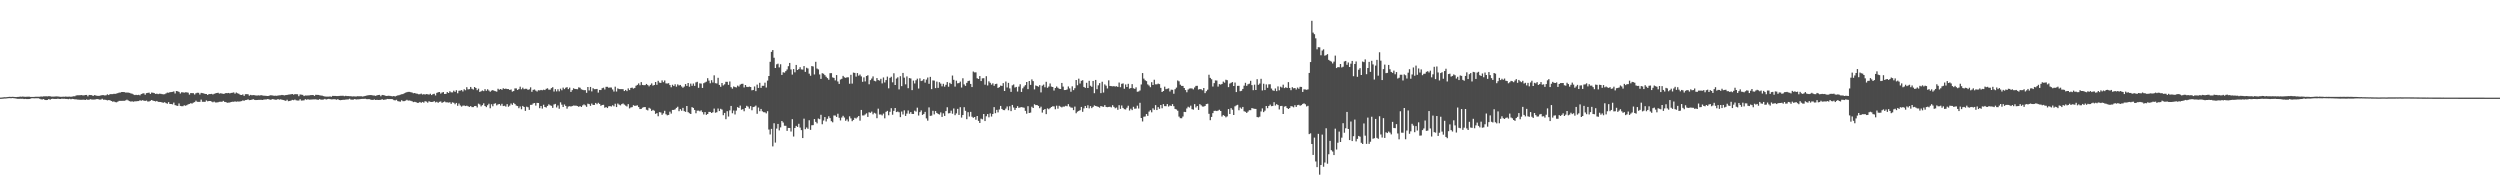 <?xml version="1.0" encoding="UTF-8"?>
<svg xmlns="http://www.w3.org/2000/svg" width="1920" height="150">
  <path d="M0 74.941h1v1.000H0zM1 74.882h1v1.000H1zM2 74.756h1v1.000H2zM3 74.663h1v1.000H3zM4 74.684h1v1.000H4zM5 74.529h1v1.000H5zM6 74.420h1v1.000H6zM7 74.347h1v1.000H7zM8 74.454h1v1.000H8zM9 74.334h1v1.000H9zM10 74.404h1v1.000H10zM11 74.512h1v1.000H11zM12 74.553h1v1.188H12zM13 74.420h1v1.457H13zM14 74.399h1v1.505H14zM15 74.194h1v1.653H15zM16 74.297h1v1.592H16zM17 74.144h1v1.707H17zM18 74.292h1v1.792H18zM19 74.321h1v1.628H19zM20 74.301h1v1.786H20zM21 74.226h1v1.838H21zM22 74.260h1v1.777H22zM23 74.455h1v1.314H23zM24 74.421h1v1.000H24zM25 74.441h1v1.005H25zM26 74.381h1v1.155H26zM27 74.297h1v1.187H27zM28 74.312h1v1.133H28zM29 74.301h1v1.184H29zM30 74.303h1v1.546H30zM31 74.105h1v2.189H31zM32 74.213h1v2.180H32zM33 73.958h1v2.146H33zM34 73.992h1v2.733H34zM35 73.920h1v2.927H35zM36 74.010h1v2.746H36zM37 73.824h1v2.184H37zM38 73.921h1v2.687H38zM39 74.186h1v1.818H39zM40 74.201h1v1.604H40zM41 74.169h1v1.811H41zM42 74.061h1v1.939H42zM43 74.040h1v1.943H43zM44 74.110h1v1.685H44zM45 74.216h1v1.780H45zM46 74.344h1v1.667H46zM47 74.320h1v1.451H47zM48 74.232h1v1.624H48zM49 74.288h1v1.521H49zM50 74.141h1v1.824H50zM51 74.270h1v1.731H51zM52 74.217h1v1.966H52zM53 74.196h1v1.670H53zM54 74.325h1v1.886H54zM55 74.126h1v1.795H55zM56 73.944h1v2.135H56zM57 73.910h1v2.374H57zM58 73.333h1v2.946H58zM59 73.189h1v3.290H59zM60 73.162h1v3.406H60zM61 73.130h1v3.524H61zM62 73.019h1v3.622H62zM63 73.191h1v3.426H63zM64 73.269h1v3.300H64zM65 72.960h1v3.852H65zM66 72.907h1v3.433H66zM67 73.973h1v2.703H67zM68 72.909h1v3.660H68zM69 73.036h1v3.152H69zM70 73.077h1v3.373H70zM71 73.711h1v2.788H71zM72 73.059h1v3.357H72zM73 73.274h1v3.067H73zM74 73.593h1v2.435H74zM75 73.628h1v2.602H75zM76 73.582h1v2.895H76zM77 73.282h1v3.210H77zM78 73.075h1v2.745H78zM79 73.039h1v3.564H79zM80 73.309h1v3.235H80zM81 73.167h1v3.559H81zM82 72.459h1v4.629H82zM83 73.000h1v3.852H83zM84 72.313h1v4.674H84zM85 72.300h1v5.281H85zM86 72.283h1v5.806H86zM87 72.017h1v5.901H87zM88 72.099h1v6.330H88zM89 71.816h1v6.781H89zM90 71.546h1v6.518H90zM91 71.136h1v6.314H91zM92 71.071h1v6.399H92zM93 70.639h1v6.847H93zM94 70.673h1v6.753H94zM95 70.757h1v6.641H95zM96 71.043h1v6.084H96zM97 71.045h1v5.510H97zM98 71.110h1v6.043H98zM99 71.317h1v6.372H99zM100 71.741h1v6.309H100zM101 71.970h1v5.833H101zM102 72.531h1v5.610H102zM103 73.033h1v4.790H103zM104 72.832h1v4.970H104zM105 73.004h1v4.644H105zM106 72.820h1v4.806H106zM107 73.237h1v3.763H107zM108 72.263h1v5.095H108zM109 71.820h1v5.146H109zM110 71.641h1v5.664H110zM111 72.761h1v4.775H111zM112 71.542h1v5.657H112zM113 71.344h1v6.615H113zM114 71.112h1v6.809H114zM115 72.120h1v5.271H115zM116 71.066h1v5.737H116zM117 71.206h1v6.094H117zM118 71.533h1v6.037H118zM119 72.126h1v5.808H119zM120 71.948h1v5.575H120zM121 72.270h1v5.944H121zM122 71.952h1v6.346H122zM123 72.043h1v6.318H123zM124 72.293h1v6.391H124zM125 72.468h1v6.411H125zM126 72.321h1v6.179H126zM127 71.727h1v7.492H127zM128 71.116h1v8.559H128zM129 71.229h1v7.204H129zM130 70.834h1v9.026H130zM131 70.682h1v9.206H131zM132 70.576h1v9.623H132zM133 70.197h1v8.588H133zM134 71.778h1v8.971H134zM135 69.865h1v11.231H135zM136 70.117h1v11.252H136zM137 70.563h1v8.916H137zM138 71.820h1v9.553H138zM139 70.861h1v10.685H139zM140 70.904h1v10.654H140zM141 71.160h1v9.671H141zM142 70.837h1v10.360H142zM143 70.892h1v9.910H143zM144 71.152h1v8.988H144zM145 72.631h1v7.210H145zM146 71.457h1v7.798H146zM147 71.517h1v8.072H147zM148 71.559h1v7.296H148zM149 72.601h1v5.859H149zM150 71.610h1v5.697H150zM151 71.217h1v6.975H151zM152 71.272h1v6.970H152zM153 72.609h1v5.604H153zM154 71.332h1v5.150H154zM155 71.529h1v6.644H155zM156 71.728h1v6.443H156zM157 72.143h1v6.109H157zM158 72.185h1v4.914H158zM159 72.907h1v4.932H159zM160 72.262h1v5.317H160zM161 72.267h1v5.277H161zM162 72.099h1v5.877H162zM163 72.557h1v5.961H163zM164 72.028h1v6.020H164zM165 71.670h1v7.009H165zM166 71.411h1v7.303H166zM167 71.217h1v7.325H167zM168 71.865h1v6.295H168zM169 71.604h1v6.547H169zM170 71.853h1v6.350H170zM171 72.111h1v5.356H171zM172 71.960h1v6.255H172zM173 71.441h1v6.928H173zM174 71.565h1v7.390H174zM175 71.397h1v7.395H175zM176 71.741h1v6.983H176zM177 71.376h1v6.949H177zM178 71.235h1v6.914H178zM179 70.949h1v7.221H179zM180 71.915h1v5.976H180zM181 71.091h1v7.056H181zM182 71.628h1v6.295H182zM183 72.030h1v5.975H183zM184 72.797h1v5.099H184zM185 72.937h1v4.744H185zM186 72.482h1v4.635H186zM187 73.610h1v3.816H187zM188 72.331h1v4.514H188zM189 72.284h1v4.457H189zM190 72.421h1v3.851H190zM191 73.456h1v3.446H191zM192 72.844h1v3.950H192zM193 73.179h1v3.390H193zM194 72.986h1v3.214H194zM195 73.091h1v3.595H195zM196 73.325h1v3.530H196zM197 73.372h1v3.430H197zM198 73.219h1v3.462H198zM199 73.345h1v3.344H199zM200 73.086h1v3.558H200zM201 73.321h1v3.457H201zM202 73.449h1v3.116H202zM203 73.501h1v2.885H203zM204 73.640h1v2.744H204zM205 73.723h1v2.342H205zM206 73.612h1v2.622H206zM207 73.165h1v3.479H207zM208 73.218h1v3.244H208zM209 73.320h1v2.786H209zM210 73.571h1v2.842H210zM211 73.492h1v3.116H211zM212 73.567h1v3.039H212zM213 73.382h1v2.697H213zM214 73.234h1v3.327H214zM215 73.175h1v3.111H215zM216 72.892h1v3.648H216zM217 73.083h1v3.699H217zM218 73.262h1v3.830H218zM219 73.019h1v4.435H219zM220 72.892h1v3.721H220zM221 72.648h1v5.062H221zM222 72.567h1v4.959H222zM223 72.411h1v4.836H223zM224 72.203h1v4.495H224zM225 72.715h1v4.232H225zM226 72.299h1v4.128H226zM227 72.322h1v4.709H227zM228 72.418h1v4.780H228zM229 73.859h1v3.333H229zM230 72.533h1v3.674H230zM231 72.716h1v4.562H231zM232 72.864h1v4.310H232zM233 73.765h1v3.282H233zM234 73.302h1v2.866H234zM235 73.347h1v3.271H235zM236 73.307h1v2.950H236zM237 73.268h1v3.291H237zM238 73.051h1v3.448H238zM239 73.002h1v3.447H239zM240 72.948h1v3.402H240zM241 73.613h1v2.725H241zM242 72.792h1v3.510H242zM243 72.853h1v3.701H243zM244 72.930h1v3.729H244zM245 73.140h1v2.969H245zM246 73.372h1v3.153H246zM247 73.458h1v3.097H247zM248 73.805h1v2.661H248zM249 74.081h1v1.868H249zM250 74.211h1v2.209H250zM251 74.166h1v1.973H251zM252 74.167h1v1.773H252zM253 74.034h1v2.089H253zM254 74.283h1v2.035H254zM255 73.645h1v2.668H255zM256 73.668h1v2.509H256zM257 73.672h1v2.627H257zM258 73.804h1v2.803H258zM259 73.777h1v2.343H259zM260 73.661h1v3.126H260zM261 73.558h1v3.376H261zM262 73.556h1v3.238H262zM263 73.518h1v3.146H263zM264 73.868h1v2.770H264zM265 73.570h1v2.924H265zM266 73.780h1v2.607H266zM267 73.790h1v2.523H267zM268 73.859h1v1.969H268zM269 73.877h1v2.613H269zM270 74.068h1v2.464H270zM271 73.988h1v2.520H271zM272 74.044h1v1.973H272zM273 74.127h1v2.326H273zM274 73.877h1v2.417H274zM275 73.956h1v2.327H275zM276 73.937h1v2.189H276zM277 73.926h1v2.053H277zM278 74.147h1v1.793H278zM279 73.912h1v2.031H279zM280 73.692h1v2.142H280zM281 73.423h1v2.691H281zM282 73.205h1v3.003H282zM283 73.082h1v3.011H283zM284 73.029h1v3.454H284zM285 73.079h1v3.622H285zM286 73.333h1v3.393H286zM287 73.354h1v3.025H287zM288 73.642h1v3.148H288zM289 73.211h1v3.446H289zM290 72.964h1v3.823H290zM291 72.870h1v3.869H291zM292 73.926h1v2.744H292zM293 72.908h1v3.263H293zM294 73.072h1v3.647H294zM295 73.281h1v3.265H295zM296 73.732h1v2.677H296zM297 73.637h1v2.361H297zM298 73.528h1v2.534H298zM299 73.642h1v2.461H299zM300 73.816h1v2.288H300zM301 73.971h1v2.208H301zM302 73.705h1v3.187H302zM303 74.064h1v3.064H303zM304 73.620h1v3.036H304zM305 73.243h1v4.430H305zM306 73.094h1v4.826H306zM307 72.695h1v5.401H307zM308 72.377h1v4.559H308zM309 72.253h1v5.459H309zM310 71.622h1v6.043H310zM311 71.158h1v6.153H311zM312 70.810h1v5.859H312zM313 70.566h1v6.691H313zM314 70.576h1v6.600H314zM315 70.811h1v6.600H315zM316 71.076h1v6.706H316zM317 71.620h1v6.795H317zM318 71.411h1v6.779H318zM319 71.811h1v6.631H319zM320 71.985h1v7.005H320zM321 72.385h1v6.550H321zM322 72.325h1v5.970H322zM323 71.869h1v7.065H323zM324 72.618h1v5.655H324zM325 72.281h1v6.566H325zM326 72.583h1v5.133H326zM327 72.254h1v5.772H327zM328 72.376h1v6.460H328zM329 72.676h1v5.113H329zM330 71.976h1v6.258H330zM331 73.010h1v5.339H331zM332 72.303h1v5.956H332zM333 72.002h1v5.674H333zM334 73.312h1v5.348H334zM335 71.321h1v6.840H335zM336 70.838h1v8.098H336zM337 70.633h1v7.553H337zM338 71.877h1v6.054H338zM339 71.067h1v7.943H339zM340 70.708h1v7.723H340zM341 72.182h1v5.740H341zM342 72.073h1v6.530H342zM343 70.705h1v7.872H343zM344 71.433h1v7.367H344zM345 70.083h1v8.462H345zM346 70.935h1v8.838H346zM347 70.957h1v7.628H347zM348 69.608h1v9.350H348zM349 70.529h1v9.538H349zM350 69.280h1v9.762H350zM351 71.604h1v9.639H351zM352 69.664h1v9.830H352zM353 69.600h1v11.412H353zM354 69.169h1v12.711H354zM355 70.249h1v10.887H355zM356 68.572h1v12.484H356zM357 69.336h1v12.109H357zM358 66.974h1v14.180H358zM359 68.674h1v12.956H359zM360 68.453h1v13.651H360zM361 66.758h1v14.686H361zM362 68.151h1v14.114H362zM363 68.763h1v13.516H363zM364 66.811h1v14.672H364zM365 67.577h1v13.803H365zM366 69.249h1v13.287H366zM367 68.082h1v11.538H367zM368 70.595h1v9.626H368zM369 70.084h1v11.656H369zM370 69.479h1v11.272H370zM371 69.972h1v9.373H371zM372 68.448h1v12.972H372zM373 69.735h1v12.558H373zM374 68.538h1v12.317H374zM375 69.554h1v10.122H375zM376 70.438h1v12.715H376zM377 69.558h1v10.543H377zM378 69.146h1v12.456H378zM379 69.710h1v9.998H379zM380 70.065h1v9.224H380zM381 70.399h1v10.536H381zM382 68.136h1v12.049H382zM383 68.866h1v11.005H383zM384 68.360h1v12.746H384zM385 68.969h1v10.738H385zM386 67.809h1v13.631H386zM387 68.306h1v12.917H387zM388 68.021h1v13.842H388zM389 68.425h1v11.572H389zM390 68.413h1v13.574H390zM391 69.133h1v11.962H391zM392 68.707h1v10.813H392zM393 70.353h1v10.169H393zM394 69.963h1v9.042H394zM395 67.883h1v12.025H395zM396 67.902h1v13.189H396zM397 69.117h1v12.318H397zM398 68.455h1v14.636H398zM399 66.578h1v15.166H399zM400 68.563h1v15.339H400zM401 67.328h1v14.051H401zM402 68.496h1v13.705H402zM403 68.127h1v16.996H403zM404 68.214h1v13.701H404zM405 69.023h1v13.380H405zM406 68.632h1v15.730H406zM407 67.065h1v13.473H407zM408 70.514h1v9.964H408zM409 69.005h1v10.452H409zM410 68.693h1v10.411H410zM411 69.600h1v11.489H411zM412 70.273h1v8.724H412zM413 69.249h1v9.831H413zM414 69.422h1v13.695H414zM415 69.092h1v12.312H415zM416 69.299h1v14.127H416zM417 68.876h1v11.581H417zM418 69.190h1v12.982H418zM419 68.208h1v14.364H419zM420 67.802h1v13.557H420zM421 68.858h1v11.254H421zM422 68.886h1v11.994H422zM423 67.668h1v13.565H423zM424 66.951h1v15.895H424zM425 70.318h1v9.937H425zM426 68.429h1v11.337H426zM427 70.196h1v12.359H427zM428 68.549h1v12.428H428zM429 70.118h1v13.396H429zM430 68.075h1v10.525H430zM431 69.310h1v11.084H431zM432 67.260h1v14.926H432zM433 68.447h1v11.798H433zM434 67.377h1v13.959H434zM435 66.935h1v16.514H435zM436 68.478h1v13.349H436zM437 67.260h1v14.288H437zM438 70.619h1v11.177H438zM439 69.199h1v12.261H439zM440 67.800h1v13.232H440zM441 68.298h1v12.848H441zM442 68.399h1v12.760H442zM443 68.536h1v12.900H443zM444 67.046h1v15.042H444zM445 67.389h1v14.062H445zM446 68.593h1v13.586H446zM447 68.956h1v12.006H447zM448 69.278h1v10.908H448zM449 69.239h1v11.631H449zM450 71.262h1v10.768H450zM451 66.820h1v12.805H451zM452 69.498h1v10.492H452zM453 66.776h1v14.517H453zM454 70.211h1v9.320H454zM455 67.715h1v12.896H455zM456 68.499h1v12.104H456zM457 68.475h1v10.595H457zM458 68.317h1v11.689H458zM459 71.111h1v7.859H459zM460 69.067h1v10.740H460zM461 69.152h1v12.078H461zM462 67.716h1v12.941H462zM463 67.315h1v13.184H463zM464 68.733h1v13.982H464zM465 66.663h1v15.572H465zM466 66.672h1v16.347H466zM467 67.363h1v14.300H467zM468 67.171h1v14.309H468zM469 67.225h1v14.582H469zM470 68.709h1v12.119H470zM471 70.295h1v11.373H471zM472 66.543h1v13.149H472zM473 70.304h1v11.903H473zM474 67.876h1v11.613H474zM475 68.408h1v11.917H475zM476 68.445h1v12.485H476zM477 68.479h1v11.495H477zM478 68.526h1v10.917H478zM479 69.931h1v10.423H479zM480 69.087h1v12.005H480zM481 69.997h1v11.755H481zM482 67.886h1v12.067H482zM483 69.169h1v14.084H483zM484 67.524h1v15.007H484zM485 67.281h1v15.002H485zM486 68.028h1v12.776H486zM487 67.531h1v13.765H487zM488 65.869h1v15.297H488zM489 65.157h1v15.758H489zM490 64.065h1v18.176H490zM491 65.472h1v18.286H491zM492 63.060h1v20.540H492zM493 65.246h1v17.438H493zM494 65.442h1v16.853H494zM495 65.391h1v16.847H495zM496 64.471h1v19.780H496zM497 65.328h1v19.437H497zM498 66.326h1v16.482H498zM499 65.190h1v18.246H499zM500 64.056h1v21.160H500zM501 65.760h1v18.612H501zM502 65.277h1v19.786H502zM503 62.962h1v24.479H503zM504 65.112h1v21.783H504zM505 62.038h1v27.263H505zM506 63.443h1v22.658H506zM507 63.700h1v22.669H507zM508 61.761h1v26.400H508zM509 63.132h1v23.913H509zM510 61.800h1v23.273H510zM511 64.047h1v23.734H511zM512 64.176h1v24.375H512zM513 63.872h1v24.418H513zM514 65.336h1v20.401H514zM515 67.034h1v20.194H515zM516 65.070h1v19.338H516zM517 66.099h1v18.320H517zM518 64.699h1v19.266H518zM519 66.566h1v16.263H519zM520 64.834h1v17.160H520zM521 65.646h1v19.766H521zM522 65.212h1v18.588H522zM523 66.416h1v18.634H523zM524 67.385h1v15.470H524zM525 66.502h1v18.839H525zM526 64.567h1v21.339H526zM527 66.021h1v15.394H527zM528 63.741h1v22.413H528zM529 66.607h1v20.358H529zM530 64.201h1v23.369H530zM531 65.914h1v16.385H531zM532 64.172h1v18.724H532zM533 65.931h1v18.519H533zM534 63.289h1v23.705H534zM535 62.838h1v22.137H535zM536 67.412h1v17.534H536zM537 63.990h1v21.511H537zM538 64.182h1v20.573H538zM539 67.509h1v18.597H539zM540 63.902h1v24.001H540zM541 63.287h1v22.761H541zM542 62.742h1v25.487H542zM543 60.043h1v27.530H543zM544 61.881h1v24.040H544zM545 63.958h1v22.019H545zM546 61.584h1v25.183H546zM547 63.411h1v22.791H547zM548 57.853h1v25.528H548zM549 63.910h1v22.659H549zM550 64.088h1v22.120H550zM551 59.771h1v23.599H551zM552 65.253h1v20.065H552zM553 66.638h1v16.927H553zM554 63.744h1v20.422H554zM555 65.600h1v22.870H555zM556 64.755h1v21.989H556zM557 62.819h1v28.719H557zM558 62.813h1v22.588H558zM559 65.171h1v24.349H559zM560 62.556h1v22.250H560zM561 66.947h1v14.393H561zM562 68.107h1v18.869H562zM563 66.425h1v18.490H563zM564 66.849h1v21.050H564zM565 67.162h1v17.769H565zM566 65.753h1v16.508H566zM567 66.451h1v16.454H567zM568 64.997h1v16.116H568zM569 64.428h1v19.837H569zM570 64.331h1v19.473H570zM571 67.163h1v18.311H571zM572 65.256h1v17.685H572zM573 66.652h1v14.592H573zM574 66.869h1v15.028H574zM575 66.518h1v16.963H575zM576 66.791h1v14.731H576zM577 69.399h1v15.261H577zM578 69.093h1v13.127H578zM579 66.404h1v15.496H579zM580 69.998h1v11.106H580zM581 64.973h1v22.447H581zM582 67.513h1v15.067H582zM583 63.594h1v21.815H583zM584 67.480h1v16.206H584zM585 65.919h1v19.584H585zM586 65.892h1v20.254H586zM587 63.471h1v22.775H587zM588 67.208h1v19.906H588zM589 61.926h1v23.454H589zM590 58.391h1v41.065H590zM591 47.457h1v55.788H591zM592 39.854h1v59.126H592zM593 38.450h1v73.960H593zM594 44.343h1v50.318H594zM595 52.239h1v57.298H595zM596 49.395h1v49.365H596zM597 48.896h1v46.276H597zM598 51.739h1v48.430H598zM599 49.353h1v48.489H599zM600 57.566h1v35.373H600zM601 55.490h1v38.619H601zM602 55.799h1v40.775H602zM603 54.625h1v41.973H603zM604 53.357h1v47.150H604zM605 50.831h1v47.424H605zM606 48.330h1v49.991H606zM607 53.325h1v47.691H607zM608 57.298h1v34.235H608zM609 53.062h1v51.816H609zM610 55.565h1v42.727H610zM611 49.860h1v46.824H611zM612 53.761h1v43.704H612zM613 53.060h1v42.017H613zM614 51.589h1v46.395H614zM615 53.313h1v46.620H615zM616 53.439h1v52.580H616zM617 50.744h1v40.403H617zM618 55.207h1v44.004H618zM619 52.021h1v45.877H619zM620 52.576h1v46.328H620zM621 56.601h1v35.779H621zM622 58.165h1v41.565H622zM623 50.727h1v45.465H623zM624 51.053h1v45.055H624zM625 57.172h1v34.261H625zM626 47.463h1v46.140H626zM627 52.610h1v42.172H627zM628 53.314h1v37.723H628zM629 57.190h1v34.350H629zM630 60.593h1v27.550H630zM631 56.208h1v39.204H631zM632 56.617h1v35.944H632zM633 57.719h1v32.188H633zM634 58.956h1v34.331H634zM635 60.002h1v31.257H635zM636 61.217h1v28.083H636zM637 56.210h1v34.510H637zM638 56.187h1v36.908H638zM639 59.433h1v34.536H639zM640 59.829h1v28.825H640zM641 61.760h1v26.966H641zM642 57.671h1v32.123H642zM643 62.540h1v24.796H643zM644 64.473h1v26.012H644zM645 61.064h1v31.454H645zM646 60.534h1v29.747H646zM647 58.285h1v30.657H647zM648 59.408h1v30.835H648zM649 59.778h1v33.000H649zM650 59.365h1v32.357H650zM651 59.407h1v33.863H651zM652 64.310h1v25.053H652zM653 57.449h1v33.482H653zM654 64.181h1v28.895H654zM655 55.740h1v36.371H655zM656 56.029h1v34.440H656zM657 58.836h1v32.197H657zM658 56.101h1v34.028H658zM659 58.127h1v30.972H659zM660 57.251h1v35.438H660zM661 58.667h1v25.766H661zM662 62.830h1v25.849H662zM663 59.420h1v29.261H663zM664 62.499h1v25.398H664zM665 58.384h1v28.661H665zM666 57.798h1v31.998H666zM667 64.715h1v21.510H667zM668 61.567h1v25.041H668zM669 60.307h1v25.397H669zM670 58.697h1v29.120H670zM671 62.046h1v24.564H671zM672 62.440h1v24.754H672zM673 59.964h1v30.814H673zM674 61.471h1v22.003H674zM675 61.888h1v26.077H675zM676 60.520h1v27.382H676zM677 64.027h1v24.585H677zM678 59.478h1v27.760H678zM679 63.335h1v27.562H679zM680 61.497h1v24.359H680zM681 58.823h1v26.333H681zM682 67.842h1v20.689H682zM683 59.786h1v26.069H683zM684 58.955h1v24.118H684zM685 63.212h1v24.911H685zM686 56.270h1v28.865H686zM687 65.285h1v17.660H687zM688 60.335h1v25.747H688zM689 59.378h1v26.301H689zM690 68.652h1v17.555H690zM691 58.525h1v31.413H691zM692 66.144h1v19.529H692zM693 56.013h1v31.874H693zM694 59.646h1v25.105H694zM695 64.743h1v24.300H695zM696 58.690h1v28.566H696zM697 67.743h1v17.101H697zM698 59.973h1v27.392H698zM699 60.285h1v25.778H699zM700 69.241h1v18.261H700zM701 61.900h1v25.677H701zM702 64.089h1v20.895H702zM703 61.647h1v24.067H703zM704 60.409h1v22.282H704zM705 67.988h1v20.719H705zM706 60.143h1v25.964H706zM707 62.248h1v22.520H707zM708 61.834h1v26.440H708zM709 60.704h1v26.813H709zM710 63.422h1v22.512H710zM711 61.150h1v29.773H711zM712 59.543h1v33.128H712zM713 64.374h1v18.131H713zM714 59.054h1v29.954H714zM715 68.468h1v20.319H715zM716 61.731h1v23.385H716zM717 61.905h1v25.940H717zM718 67.661h1v17.625H718zM719 62.694h1v24.016H719zM720 67.470h1v20.054H720zM721 63.121h1v24.864H721zM722 64.201h1v22.122H722zM723 66.280h1v23.505H723zM724 64.345h1v22.673H724zM725 66.545h1v22.471H725zM726 65.125h1v20.169H726zM727 63.011h1v19.344H727zM728 66.634h1v20.463H728zM729 63.573h1v23.311H729zM730 64.582h1v20.408H730zM731 58.024h1v29.331H731zM732 61.307h1v21.984H732zM733 66.485h1v22.000H733zM734 61.932h1v25.182H734zM735 64.005h1v19.627H735zM736 63.818h1v24.454H736zM737 62.655h1v19.682H737zM738 67.234h1v23.091H738zM739 60.089h1v28.221H739zM740 64.796h1v17.521H740zM741 65.963h1v19.129H741zM742 63.628h1v27.905H742zM743 62.250h1v23.937H743zM744 61.937h1v27.548H744zM745 64.478h1v21.417H745zM746 66.879h1v22.751H746zM747 54.918h1v35.569H747zM748 55.616h1v34.227H748zM749 55.543h1v36.429H749zM750 60.087h1v28.977H750zM751 60.655h1v32.158H751zM752 58.404h1v36.070H752zM753 62.263h1v28.882H753zM754 60.149h1v31.477H754zM755 60.044h1v27.491H755zM756 65.017h1v27.949H756zM757 58.507h1v30.779H757zM758 65.657h1v21.944H758zM759 62.467h1v27.646H759zM760 63.592h1v23.495H760zM761 65.047h1v24.443H761zM762 64.008h1v23.552H762zM763 65.894h1v16.391H763zM764 64.547h1v22.375H764zM765 64.283h1v20.087H765zM766 67.521h1v18.808H766zM767 66.900h1v17.152H767zM768 65.725h1v15.632H768zM769 65.979h1v17.697H769zM770 63.859h1v20.656H770zM771 69.879h1v14.751H771zM772 62.591h1v20.811H772zM773 67.183h1v14.604H773zM774 63.644h1v21.051H774zM775 67.878h1v13.758H775zM776 70.561h1v14.784H776zM777 65.542h1v15.069H777zM778 64.877h1v17.695H778zM779 67.234h1v17.184H779zM780 66.763h1v16.196H780zM781 70.283h1v11.252H781zM782 66.486h1v16.381H782zM783 64.719h1v17.783H783zM784 70.620h1v11.650H784zM785 67.839h1v14.625H785zM786 66.444h1v16.310H786zM787 65.396h1v19.746H787zM788 62.952h1v24.365H788zM789 68.450h1v13.120H789zM790 62.230h1v24.549H790zM791 65.172h1v21.302H791zM792 60.988h1v20.993H792zM793 62.291h1v20.639H793zM794 68.637h1v11.443H794zM795 65.651h1v15.095H795zM796 66.050h1v14.606H796zM797 66.632h1v14.729H797zM798 65.390h1v17.702H798zM799 70.971h1v10.970H799zM800 65.788h1v20.705H800zM801 64.991h1v19.450H801zM802 67.023h1v16.698H802zM803 62.815h1v24.834H803zM804 67.449h1v15.791H804zM805 66.443h1v17.481H805zM806 64.121h1v18.930H806zM807 66.503h1v15.649H807zM808 66.823h1v14.798H808zM809 69.540h1v12.181H809zM810 67.597h1v16.303H810zM811 66.398h1v14.758H811zM812 67.389h1v16.078H812zM813 68.204h1v13.056H813zM814 68.330h1v13.592H814zM815 63.680h1v18.815H815zM816 66.495h1v15.397H816zM817 69.182h1v12.680H817zM818 69.095h1v12.161H818zM819 68.690h1v12.933H819zM820 66.430h1v13.532H820zM821 67.896h1v13.923H821zM822 70.456h1v12.132H822zM823 66.312h1v16.422H823zM824 69.207h1v15.353H824zM825 67.733h1v14.159H825zM826 61.445h1v25.528H826zM827 65.490h1v20.268H827zM828 60.426h1v24.761H828zM829 64.170h1v20.484H829zM830 62.072h1v20.054H830zM831 61.593h1v24.282H831zM832 66.771h1v16.498H832zM833 67.460h1v13.922H833zM834 63.601h1v19.329H834zM835 67.559h1v13.298H835zM836 62.061h1v21.179H836zM837 65.842h1v15.663H837zM838 66.683h1v16.385H838zM839 62.177h1v19.898H839zM840 71.559h1v9.364H840zM841 61.376h1v20.007H841zM842 68.508h1v13.220H842zM843 65.527h1v16.546H843zM844 63.845h1v18.862H844zM845 71.538h1v9.878H845zM846 62.796h1v19.043H846zM847 71.047h1v11.014H847zM848 64.843h1v15.898H848zM849 65.768h1v16.380H849zM850 67.929h1v14.400H850zM851 61.680h1v20.445H851zM852 66.018h1v15.961H852zM853 66.171h1v16.296H853zM854 66.322h1v14.473H854zM855 66.156h1v15.906H855zM856 66.461h1v16.704H856zM857 66.214h1v16.397H857zM858 66.745h1v17.584H858zM859 63.405h1v17.386H859zM860 66.965h1v16.654H860zM861 64.345h1v16.630H861zM862 64.071h1v18.827H862zM863 68.138h1v15.727H863zM864 64.849h1v19.230H864zM865 66.838h1v15.917H865zM866 64.351h1v16.856H866zM867 68.088h1v16.820H867zM868 67.570h1v15.914H868zM869 64.593h1v19.991H869zM870 67.797h1v14.236H870zM871 68.228h1v15.260H871zM872 67.067h1v16.286H872zM873 70.431h1v10.723H873zM874 70.259h1v13.075H874zM875 69.474h1v9.461H875zM876 64.870h1v25.745H876zM877 56.096h1v37.200H877zM878 60.375h1v29.287H878zM879 61.627h1v27.838H879zM880 62.289h1v25.266H880zM881 64.796h1v24.193H881zM882 65.692h1v20.022H882zM883 66.984h1v17.631H883zM884 63.126h1v23.160H884zM885 65.265h1v17.950H885zM886 61.239h1v23.065H886zM887 64.775h1v15.959H887zM888 64.754h1v19.754H888zM889 64.201h1v18.068H889zM890 64.623h1v18.926H890zM891 67.506h1v13.124H891zM892 70.649h1v12.506H892zM893 69.900h1v10.053H893zM894 66.545h1v14.974H894zM895 68.484h1v13.069H895zM896 68.153h1v11.760H896zM897 67.823h1v13.971H897zM898 70.261h1v10.715H898zM899 68.842h1v12.551H899zM900 68.984h1v11.008H900zM901 71.975h1v9.599H901zM902 68.510h1v15.175H902zM903 67.294h1v16.775H903zM904 61.778h1v23.264H904zM905 62.481h1v27.056H905zM906 65.049h1v25.713H906zM907 65.961h1v24.880H907zM908 65.979h1v23.495H908zM909 67.571h1v18.336H909zM910 69.158h1v16.916H910zM911 70.863h1v12.424H911zM912 68.763h1v13.194H912zM913 67.984h1v14.592H913zM914 67.821h1v13.309H914zM915 67.926h1v15.936H915zM916 68.642h1v15.595H916zM917 67.184h1v12.810H917zM918 65.962h1v16.574H918zM919 65.902h1v15.523H919zM920 68.749h1v15.687H920zM921 68.397h1v11.552H921zM922 68.555h1v12.345H922zM923 69.342h1v12.482H923zM924 67.576h1v14.274H924zM925 71.504h1v9.849H925zM926 70.028h1v9.918H926zM927 68.845h1v10.842H927zM928 57.415h1v29.961H928zM929 59.806h1v32.519H929zM930 60.901h1v28.908H930zM931 66.437h1v20.451H931zM932 63.836h1v21.321H932zM933 61.721h1v23.302H933zM934 61.825h1v23.479H934zM935 66.499h1v18.432H935zM936 64.592h1v19.701H936zM937 64.974h1v20.299H937zM938 64.449h1v25.056H938zM939 62.694h1v25.700H939zM940 63.486h1v25.483H940zM941 61.235h1v28.892H941zM942 61.589h1v27.784H942zM943 66.923h1v16.816H943zM944 64.199h1v23.377H944zM945 63.605h1v19.426H945zM946 63.045h1v21.239H946zM947 66.072h1v22.271H947zM948 63.381h1v18.266H948zM949 70.700h1v10.267H949zM950 65.922h1v14.556H950zM951 65.884h1v18.798H951zM952 70.029h1v12.536H952zM953 69.710h1v13.785H953zM954 68.306h1v13.840H954zM955 65.813h1v19.656H955zM956 63.615h1v22.256H956zM957 65.943h1v20.789H957zM958 64.711h1v21.015H958zM959 64.252h1v20.391H959zM960 62.060h1v22.553H960zM961 65.404h1v17.614H961zM962 69.285h1v14.065H962zM963 65.009h1v18.544H963zM964 69.145h1v14.525H964zM965 60.832h1v29.089H965zM966 65.149h1v25.007H966zM967 64.151h1v25.429H967zM968 60.544h1v25.070H968zM969 69.498h1v13.734H969zM970 64.300h1v21.816H970zM971 69.152h1v15.824H971zM972 64.812h1v16.608H972zM973 67.432h1v15.661H973zM974 64.784h1v16.646H974zM975 64.737h1v15.588H975zM976 68.008h1v13.550H976zM977 69.399h1v11.981H977zM978 69.773h1v8.729H978zM979 67.929h1v13.100H979zM980 70.008h1v9.983H980zM981 66.362h1v14.352H981zM982 69.367h1v14.704H982zM983 66.573h1v14.882H983zM984 67.215h1v14.114H984zM985 65.008h1v22.558H985zM986 67.695h1v14.177H986zM987 67.007h1v14.511H987zM988 67.567h1v15.396H988zM989 63.075h1v20.653H989zM990 67.522h1v15.483H990zM991 69.284h1v12.207H991zM992 66.945h1v14.809H992zM993 67.855h1v14.582H993zM994 67.572h1v13.219H994zM995 68.746h1v13.375H995zM996 67.208h1v13.549H996zM997 68.140h1v12.323H997zM998 66.663h1v14.557H998zM999 66.763h1v13.982H999zM1000 70.590h1v9.232H1000zM1001 68.606h1v10.769H1001zM1002 68.701h1v11.354H1002zM1003 68.962h1v12.807H1003zM1004 68.662h1v12.601H1004zM1005 56.031h1v46.997H1005zM1006 47.669h1v54.725H1006zM1007 15.963h1v94.644H1007zM1008 25.018h1v93.954H1008zM1009 26.245h1v79.423H1009zM1010 29.435h1v94.585H1010zM1011 37.864h1v90.495H1011zM1012 36.233h1v66.551H1012zM1013 36.329h1v97.795H1013zM1014 42.423h1v84.320H1014zM1015 38.801h1v64.569H1015zM1016 37.864h1v90.182H1016zM1017 42.769h1v82.061H1017zM1018 42.338h1v56.172H1018zM1019 41.577h1v84.177H1019zM1020 45.976h1v72.502H1020zM1021 46.732h1v61.466H1021zM1022 47.325h1v68.005H1022zM1023 48.739h1v67.628H1023zM1024 47.313h1v71.757H1024zM1025 42.727h1v56.073H1025zM1026 52.261h1v62.561H1026zM1027 51.507h1v58.112H1027zM1028 51.652h1v49.424H1028zM1029 49.149h1v59.897H1029zM1030 51.804h1v53.931H1030zM1031 51.241h1v43.375H1031zM1032 47.215h1v54.735H1032zM1033 46.780h1v51.747H1033zM1034 49.754h1v36.212H1034zM1035 47.982h1v51.070H1035zM1036 51.455h1v56.115H1036zM1037 48.895h1v44.440H1037zM1038 46.796h1v61.525H1038zM1039 58.501h1v46.099H1039zM1040 49.170h1v42.700H1040zM1041 47.190h1v61.399H1041zM1042 58.983h1v47.668H1042zM1043 53.577h1v50.842H1043zM1044 52.324h1v52.637H1044zM1045 57.611h1v52.080H1045zM1046 47.282h1v63.321H1046zM1047 47.743h1v47.078H1047zM1048 45.604h1v58.602H1048zM1049 56.973h1v53.495H1049zM1050 52.209h1v38.104H1050zM1051 47.491h1v62.997H1051zM1052 55.172h1v53.681H1052zM1053 46.684h1v42.991H1053zM1054 49.437h1v57.106H1054zM1055 61.059h1v45.073H1055zM1056 50.367h1v40.958H1056zM1057 45.997h1v59.872H1057zM1058 58.091h1v48.520H1058zM1059 40.161h1v49.121H1059zM1060 46.600h1v56.655H1060zM1061 61.477h1v44.129H1061zM1062 53.109h1v37.607H1062zM1063 49.597h1v56.349H1063zM1064 56.147h1v45.478H1064zM1065 55.967h1v46.207H1065zM1066 49.887h1v51.114H1066zM1067 53.177h1v48.660H1067zM1068 55.262h1v47.971H1068zM1069 55.975h1v37.615H1069zM1070 54.246h1v44.000H1070zM1071 57.012h1v41.422H1071zM1072 55.343h1v39.999H1072zM1073 60.294h1v42.222H1073zM1074 59.712h1v47.313H1074zM1075 57.419h1v28.029H1075zM1076 57.416h1v44.493H1076zM1077 61.815h1v40.124H1077zM1078 57.146h1v25.793H1078zM1079 57.794h1v49.153H1079zM1080 60.294h1v39.976H1080zM1081 55.807h1v29.056H1081zM1082 53.126h1v49.607H1082zM1083 60.483h1v40.383H1083zM1084 57.182h1v37.876H1084zM1085 51.822h1v44.620H1085zM1086 58.139h1v43.388H1086zM1087 50.380h1v46.500H1087zM1088 57.466h1v42.794H1088zM1089 52.584h1v41.356H1089zM1090 55.697h1v48.496H1090zM1091 53.300h1v50.734H1091zM1092 57.774h1v42.149H1092zM1093 56.698h1v41.945H1093zM1094 56.555h1v36.018H1094zM1095 55.127h1v45.376H1095zM1096 54.666h1v45.617H1096zM1097 55.668h1v29.613H1097zM1098 54.288h1v44.349H1098zM1099 59.368h1v45.511H1099zM1100 57.080h1v31.703H1100zM1101 51.290h1v50.163H1101zM1102 60.783h1v41.114H1102zM1103 51.049h1v38.025H1103zM1104 55.669h1v48.725H1104zM1105 61.780h1v40.169H1105zM1106 56.140h1v33.534H1106zM1107 55.456h1v45.609H1107zM1108 60.469h1v42.953H1108zM1109 54.559h1v38.239H1109zM1110 52.799h1v52.380H1110zM1111 62.588h1v43.531H1111zM1112 56.892h1v43.880H1112zM1113 56.589h1v38.926H1113zM1114 58.845h1v41.110H1114zM1115 58.297h1v42.697H1115zM1116 57.119h1v35.294H1116zM1117 57.779h1v38.503H1117zM1118 60.328h1v41.458H1118zM1119 58.960h1v23.625H1119zM1120 61.481h1v36.656H1120zM1121 57.978h1v40.508H1121zM1122 58.271h1v25.492H1122zM1123 61.315h1v38.419H1123zM1124 62.022h1v36.004H1124zM1125 58.316h1v25.389H1125zM1126 55.526h1v43.063H1126zM1127 60.717h1v39.147H1127zM1128 56.981h1v36.556H1128zM1129 56.122h1v41.826H1129zM1130 62.569h1v35.649H1130zM1131 55.189h1v36.058H1131zM1132 55.479h1v43.046H1132zM1133 60.630h1v35.694H1133zM1134 55.749h1v38.416H1134zM1135 55.122h1v41.535H1135zM1136 57.766h1v40.056H1136zM1137 58.386h1v35.037H1137zM1138 56.408h1v41.690H1138zM1139 59.352h1v38.483H1139zM1140 55.706h1v39.715H1140zM1141 57.586h1v29.598H1141zM1142 60.546h1v36.746H1142zM1143 55.346h1v38.446H1143zM1144 57.721h1v30.930H1144zM1145 60.009h1v33.536H1145zM1146 61.373h1v32.694H1146zM1147 56.047h1v27.879H1147zM1148 56.555h1v37.335H1148zM1149 63.911h1v30.863H1149zM1150 62.362h1v23.179H1150zM1151 59.793h1v34.864H1151zM1152 61.469h1v29.786H1152zM1153 60.448h1v28.829H1153zM1154 61.280h1v29.527H1154zM1155 60.310h1v31.085H1155zM1156 61.979h1v28.545H1156zM1157 62.280h1v27.945H1157zM1158 63.961h1v27.109H1158zM1159 63.166h1v24.102H1159zM1160 62.112h1v28.165H1160zM1161 62.399h1v28.465H1161zM1162 63.129h1v29.055H1162zM1163 61.856h1v30.966H1163zM1164 60.775h1v29.906H1164zM1165 63.567h1v26.148H1165zM1166 61.378h1v25.459H1166zM1167 62.441h1v29.158H1167zM1168 63.133h1v26.466H1168zM1169 62.075h1v20.003H1169zM1170 64.143h1v24.111H1170zM1171 63.601h1v25.793H1171zM1172 65.566h1v18.061H1172zM1173 63.617h1v25.713H1173zM1174 66.321h1v23.394H1174zM1175 63.324h1v22.734H1175zM1176 62.008h1v27.652H1176zM1177 66.059h1v24.500H1177zM1178 63.602h1v23.189H1178zM1179 64.058h1v24.348H1179zM1180 63.060h1v26.490H1180zM1181 65.223h1v24.214H1181zM1182 64.568h1v23.348H1182zM1183 63.017h1v24.499H1183zM1184 65.014h1v24.437H1184zM1185 64.758h1v24.476H1185zM1186 66.716h1v23.585H1186zM1187 64.577h1v23.520H1187zM1188 61.681h1v21.582H1188zM1189 60.794h1v29.224H1189zM1190 66.879h1v26.098H1190zM1191 64.310h1v16.357H1191zM1192 62.895h1v27.414H1192zM1193 63.605h1v25.191H1193zM1194 63.742h1v24.845H1194zM1195 63.267h1v27.919H1195zM1196 66.764h1v24.478H1196zM1197 64.527h1v23.874H1197zM1198 63.819h1v25.260H1198zM1199 63.777h1v24.433H1199zM1200 63.745h1v23.309H1200zM1201 65.470h1v23.598H1201zM1202 65.790h1v22.251H1202zM1203 63.517h1v21.750H1203zM1204 64.563h1v24.032H1204zM1205 66.563h1v21.469H1205zM1206 65.131h1v21.464H1206zM1207 63.421h1v24.221H1207zM1208 64.961h1v22.043H1208zM1209 67.370h1v21.459H1209zM1210 66.365h1v15.762H1210zM1211 65.194h1v22.801H1211zM1212 68.353h1v18.696H1212zM1213 65.659h1v14.532H1213zM1214 65.546h1v24.334H1214zM1215 68.278h1v20.820H1215zM1216 64.899h1v16.426H1216zM1217 64.765h1v21.627H1217zM1218 63.995h1v23.690H1218zM1219 66.334h1v15.771H1219zM1220 64.681h1v23.233H1220zM1221 65.815h1v20.282H1221zM1222 65.761h1v16.330H1222zM1223 66.933h1v20.626H1223zM1224 68.527h1v19.230H1224zM1225 64.981h1v18.107H1225zM1226 65.155h1v24.276H1226zM1227 68.660h1v21.023H1227zM1228 65.085h1v21.492H1228zM1229 65.273h1v22.779H1229zM1230 67.419h1v19.681H1230zM1231 65.313h1v23.222H1231zM1232 67.088h1v12.209H1232zM1233 66.448h1v21.386H1233zM1234 67.144h1v18.295H1234zM1235 67.548h1v12.409H1235zM1236 66.918h1v18.462H1236zM1237 68.184h1v16.247H1237zM1238 67.951h1v10.938H1238zM1239 66.559h1v19.006H1239zM1240 69.416h1v16.050H1240zM1241 67.720h1v15.083H1241zM1242 67.512h1v18.386H1242zM1243 67.182h1v17.754H1243zM1244 65.656h1v18.201H1244zM1245 66.413h1v19.084H1245zM1246 68.040h1v18.616H1246zM1247 64.408h1v21.699H1247zM1248 65.364h1v23.053H1248zM1249 64.645h1v23.181H1249zM1250 64.624h1v21.016H1250zM1251 61.935h1v26.309H1251zM1252 64.024h1v23.206H1252zM1253 62.858h1v23.513H1253zM1254 63.059h1v18.747H1254zM1255 63.561h1v23.223H1255zM1256 65.625h1v21.691H1256zM1257 65.979h1v16.231H1257zM1258 65.954h1v19.143H1258zM1259 68.166h1v16.195H1259zM1260 66.091h1v12.735H1260zM1261 66.410h1v19.167H1261zM1262 68.424h1v16.551H1262zM1263 65.420h1v16.159H1263zM1264 66.542h1v18.902H1264zM1265 67.513h1v16.902H1265zM1266 65.856h1v15.785H1266zM1267 65.697h1v19.889H1267zM1268 69.166h1v17.441H1268zM1269 67.412h1v15.688H1269zM1270 65.709h1v16.945H1270zM1271 66.206h1v17.984H1271zM1272 66.622h1v19.655H1272zM1273 68.604h1v14.540H1273zM1274 66.073h1v17.498H1274zM1275 70.732h1v13.253H1275zM1276 66.166h1v14.454H1276zM1277 69.076h1v16.055H1277zM1278 70.293h1v12.975H1278zM1279 67.464h1v12.607H1279zM1280 67.870h1v15.385H1280zM1281 70.099h1v14.130H1281zM1282 69.214h1v7.646H1282zM1283 68.084h1v14.663H1283zM1284 70.237h1v13.396H1284zM1285 67.916h1v10.061H1285zM1286 66.650h1v17.209H1286zM1287 69.037h1v15.219H1287zM1288 66.955h1v14.368H1288zM1289 68.889h1v16.309H1289zM1290 70.142h1v14.869H1290zM1291 69.077h1v10.853H1291zM1292 69.381h1v13.475H1292zM1293 71.045h1v12.845H1293zM1294 69.715h1v11.120H1294zM1295 69.244h1v13.341H1295zM1296 69.282h1v13.673H1296zM1297 70.365h1v12.360H1297zM1298 68.618h1v13.950H1298zM1299 69.307h1v13.456H1299zM1300 69.162h1v13.638H1300zM1301 67.946h1v15.631H1301zM1302 70.448h1v12.918H1302zM1303 70.555h1v13.172H1303zM1304 69.567h1v9.927H1304zM1305 69.600h1v12.799H1305zM1306 69.557h1v12.666H1306zM1307 69.697h1v10.599H1307zM1308 69.209h1v12.153H1308zM1309 70.840h1v10.835H1309zM1310 69.295h1v11.365H1310zM1311 68.872h1v12.455H1311zM1312 70.634h1v9.593H1312zM1313 69.221h1v10.704H1313zM1314 69.838h1v11.753H1314zM1315 71.359h1v9.664H1315zM1316 68.434h1v10.498H1316zM1317 66.962h1v14.299H1317zM1318 69.575h1v13.548H1318zM1319 69.023h1v11.676H1319zM1320 69.045h1v14.560H1320zM1321 69.727h1v10.891H1321zM1322 68.154h1v14.816H1322zM1323 69.286h1v11.292H1323zM1324 69.076h1v13.451H1324zM1325 68.905h1v13.114H1325zM1326 70.057h1v9.614H1326zM1327 70.055h1v11.029H1327zM1328 70.632h1v10.709H1328zM1329 70.207h1v7.981H1329zM1330 70.834h1v12.146H1330zM1331 69.721h1v10.685H1331zM1332 67.381h1v11.372H1332zM1333 69.113h1v12.852H1333zM1334 71.367h1v11.116H1334zM1335 69.973h1v9.114H1335zM1336 68.629h1v11.949H1336zM1337 70.416h1v11.612H1337zM1338 70.568h1v8.257H1338zM1339 70.887h1v10.848H1339zM1340 70.070h1v9.303H1340zM1341 69.384h1v10.027H1341zM1342 69.588h1v11.662H1342zM1343 71.474h1v9.997H1343zM1344 69.693h1v10.603H1344zM1345 68.328h1v12.405H1345zM1346 70.239h1v12.133H1346zM1347 70.403h1v9.253H1347zM1348 69.511h1v10.801H1348zM1349 68.955h1v10.846H1349zM1350 69.379h1v11.814H1350zM1351 70.110h1v8.192H1351zM1352 69.518h1v9.962H1352zM1353 71.853h1v7.826H1353zM1354 69.776h1v8.524H1354zM1355 70.721h1v9.754H1355zM1356 72.383h1v7.954H1356zM1357 69.506h1v9.217H1357zM1358 69.514h1v10.646H1358zM1359 72.087h1v9.012H1359zM1360 70.738h1v7.946H1360zM1361 70.548h1v9.179H1361zM1362 72.737h1v6.693H1362zM1363 70.210h1v9.088H1363zM1364 70.343h1v9.586H1364zM1365 72.034h1v7.228H1365zM1366 70.982h1v8.155H1366zM1367 71.090h1v8.024H1367zM1368 72.015h1v6.875H1368zM1369 71.717h1v7.914H1369zM1370 70.830h1v7.482H1370zM1371 70.709h1v8.916H1371zM1372 70.539h1v8.969H1372zM1373 71.010h1v7.300H1373zM1374 71.216h1v7.347H1374zM1375 71.714h1v8.014H1375zM1376 69.784h1v8.272H1376zM1377 70.483h1v8.471H1377zM1378 70.137h1v8.555H1378zM1379 70.681h1v7.779H1379zM1380 70.377h1v8.885H1380zM1381 72.395h1v7.605H1381zM1382 70.554h1v7.179H1382zM1383 71.658h1v7.190H1383zM1384 72.141h1v7.413H1384zM1385 71.687h1v7.938H1385zM1386 70.691h1v7.134H1386zM1387 71.828h1v6.662H1387zM1388 72.157h1v6.715H1388zM1389 72.244h1v5.381H1389zM1390 71.955h1v6.852H1390zM1391 71.269h1v6.657H1391zM1392 71.921h1v6.029H1392zM1393 72.314h1v6.423H1393zM1394 72.349h1v6.336H1394zM1395 71.351h1v5.527H1395zM1396 71.762h1v6.840H1396zM1397 72.387h1v6.025H1397zM1398 72.226h1v5.156H1398zM1399 72.076h1v6.025H1399zM1400 72.249h1v5.728H1400zM1401 72.159h1v5.699H1401zM1402 72.599h1v5.360H1402zM1403 72.681h1v4.951H1403zM1404 72.631h1v5.412H1404zM1405 72.114h1v4.666H1405zM1406 72.021h1v5.655H1406zM1407 72.094h1v5.744H1407zM1408 71.925h1v5.411H1408zM1409 72.585h1v5.802H1409zM1410 72.699h1v4.791H1410zM1411 72.463h1v4.315H1411zM1412 72.703h1v4.847H1412zM1413 73.270h1v4.651H1413zM1414 73.324h1v3.256H1414zM1415 73.308h1v3.314H1415zM1416 73.748h1v3.081H1416zM1417 73.508h1v2.818H1417zM1418 73.560h1v2.960H1418zM1419 73.744h1v2.943H1419zM1420 67.935h1v20.698H1420zM1421 59.648h1v33.767H1421zM1422 55.733h1v33.697H1422zM1423 59.752h1v33.032H1423zM1424 57.944h1v36.731H1424zM1425 56.068h1v34.864H1425zM1426 53.062h1v35.710H1426zM1427 59.276h1v27.507H1427zM1428 55.682h1v32.665H1428zM1429 56.286h1v31.809H1429zM1430 56.528h1v31.202H1430zM1431 57.577h1v30.190H1431zM1432 60.169h1v27.492H1432zM1433 63.398h1v24.970H1433zM1434 62.085h1v26.194H1434zM1435 62.072h1v24.164H1435zM1436 59.958h1v25.860H1436zM1437 60.988h1v25.285H1437zM1438 62.199h1v25.435H1438zM1439 61.471h1v26.431H1439zM1440 56.797h1v33.331H1440zM1441 54.770h1v30.116H1441zM1442 57.350h1v29.198H1442zM1443 57.681h1v28.968H1443zM1444 62.279h1v24.252H1444zM1445 62.035h1v22.657H1445zM1446 57.773h1v26.239H1446zM1447 61.398h1v23.777H1447zM1448 60.854h1v23.284H1448zM1449 60.714h1v25.195H1449zM1450 61.401h1v22.404H1450zM1451 60.716h1v24.540H1451zM1452 59.569h1v27.378H1452zM1453 60.016h1v26.327H1453zM1454 61.716h1v22.242H1454zM1455 60.191h1v23.298H1455zM1456 62.509h1v22.094H1456zM1457 61.885h1v21.071H1457zM1458 62.710h1v20.971H1458zM1459 65.625h1v16.687H1459zM1460 64.073h1v18.554H1460zM1461 67.023h1v15.183H1461zM1462 66.476h1v16.198H1462zM1463 65.053h1v19.178H1463zM1464 66.138h1v15.639H1464zM1465 65.618h1v16.902H1465zM1466 65.087h1v16.377H1466zM1467 66.954h1v16.528H1467zM1468 65.627h1v15.026H1468zM1469 67.296h1v15.023H1469zM1470 68.325h1v13.757H1470zM1471 68.028h1v14.736H1471zM1472 67.150h1v16.166H1472zM1473 68.041h1v15.268H1473zM1474 65.908h1v19.058H1474zM1475 66.372h1v17.006H1475zM1476 65.546h1v19.185H1476zM1477 66.405h1v16.256H1477zM1478 65.811h1v18.428H1478zM1479 66.087h1v16.124H1479zM1480 68.991h1v12.907H1480zM1481 68.474h1v13.977H1481zM1482 69.685h1v11.510H1482zM1483 68.606h1v11.413H1483zM1484 70.355h1v10.719H1484zM1485 69.396h1v14.173H1485zM1486 68.310h1v14.938H1486zM1487 64.740h1v16.231H1487zM1488 65.905h1v15.742H1488zM1489 68.717h1v12.911H1489zM1490 67.764h1v13.378H1490zM1491 66.289h1v16.431H1491zM1492 65.874h1v15.800H1492zM1493 63.393h1v20.264H1493zM1494 65.675h1v17.843H1494zM1495 62.262h1v19.634H1495zM1496 63.739h1v18.924H1496zM1497 63.285h1v17.883H1497zM1498 64.097h1v17.221H1498zM1499 66.109h1v15.260H1499zM1500 66.935h1v15.167H1500zM1501 65.941h1v15.895H1501zM1502 66.951h1v14.771H1502zM1503 67.731h1v15.920H1503zM1504 67.207h1v18.082H1504zM1505 64.296h1v17.574H1505zM1506 66.177h1v17.618H1506zM1507 67.630h1v14.677H1507zM1508 67.931h1v14.168H1508zM1509 67.403h1v15.306H1509zM1510 67.614h1v13.526H1510zM1511 68.440h1v13.934H1511zM1512 67.371h1v15.296H1512zM1513 69.359h1v12.940H1513zM1514 68.834h1v13.288H1514zM1515 67.850h1v14.689H1515zM1516 69.378h1v12.760H1516zM1517 68.582h1v15.728H1517zM1518 68.837h1v12.918H1518zM1519 68.787h1v14.962H1519zM1520 67.897h1v15.056H1520zM1521 68.834h1v14.734H1521zM1522 68.252h1v13.487H1522zM1523 68.384h1v13.532H1523zM1524 66.490h1v14.863H1524zM1525 66.965h1v15.105H1525zM1526 66.665h1v15.460H1526zM1527 67.355h1v14.155H1527zM1528 67.339h1v14.442H1528zM1529 69.125h1v12.618H1529zM1530 66.670h1v15.229H1530zM1531 68.655h1v13.632H1531zM1532 69.272h1v11.904H1532zM1533 67.168h1v15.112H1533zM1534 68.437h1v13.902H1534zM1535 67.645h1v13.444H1535zM1536 68.778h1v11.075H1536zM1537 70.278h1v11.714H1537zM1538 68.993h1v10.978H1538zM1539 69.635h1v11.674H1539zM1540 68.743h1v11.867H1540zM1541 69.090h1v11.473H1541zM1542 68.162h1v12.434H1542zM1543 68.293h1v12.611H1543zM1544 69.038h1v12.396H1544zM1545 68.619h1v12.041H1545zM1546 69.293h1v12.269H1546zM1547 69.279h1v10.807H1547zM1548 69.053h1v12.551H1548zM1549 69.809h1v11.714H1549zM1550 70.375h1v11.048H1550zM1551 69.174h1v10.779H1551zM1552 69.288h1v12.015H1552zM1553 69.199h1v11.312H1553zM1554 68.572h1v13.478H1554zM1555 70.241h1v9.989H1555zM1556 69.399h1v10.537H1556zM1557 68.287h1v11.940H1557zM1558 69.584h1v10.217H1558zM1559 67.911h1v11.597H1559zM1560 67.790h1v12.071H1560zM1561 68.387h1v11.551H1561zM1562 66.761h1v13.037H1562zM1563 67.078h1v12.298H1563zM1564 66.084h1v13.558H1564zM1565 65.130h1v14.863H1565zM1566 67.550h1v12.724H1566zM1567 64.430h1v15.881H1567zM1568 63.156h1v17.712H1568zM1569 63.539h1v17.022H1569zM1570 63.433h1v17.741H1570zM1571 63.272h1v17.929H1571zM1572 64.803h1v17.729H1572zM1573 64.123h1v17.440H1573zM1574 66.440h1v15.460H1574zM1575 66.969h1v15.547H1575zM1576 67.793h1v13.255H1576zM1577 67.389h1v15.317H1577zM1578 67.419h1v14.540H1578zM1579 67.143h1v15.111H1579zM1580 66.550h1v16.500H1580zM1581 67.994h1v12.988H1581zM1582 67.334h1v13.994H1582zM1583 68.819h1v13.422H1583zM1584 68.824h1v11.865H1584zM1585 69.004h1v12.149H1585zM1586 70.169h1v10.012H1586zM1587 69.906h1v11.053H1587zM1588 69.905h1v10.687H1588zM1589 70.767h1v8.904H1589zM1590 70.327h1v10.319H1590zM1591 70.779h1v9.275H1591zM1592 69.603h1v10.623H1592zM1593 70.457h1v9.977H1593zM1594 70.382h1v8.547H1594zM1595 70.788h1v10.092H1595zM1596 70.780h1v9.339H1596zM1597 69.285h1v11.627H1597zM1598 69.895h1v10.936H1598zM1599 69.892h1v9.912H1599zM1600 70.091h1v10.489H1600zM1601 70.544h1v8.979H1601zM1602 70.836h1v9.665H1602zM1603 70.086h1v9.625H1603zM1604 70.485h1v9.470H1604zM1605 69.921h1v10.019H1605zM1606 70.722h1v8.537H1606zM1607 70.296h1v8.543H1607zM1608 70.237h1v9.195H1608zM1609 71.151h1v7.753H1609zM1610 70.918h1v8.411H1610zM1611 69.863h1v8.812H1611zM1612 70.783h1v8.071H1612zM1613 69.355h1v9.819H1613zM1614 70.189h1v8.623H1614zM1615 69.467h1v9.582H1615zM1616 69.975h1v9.535H1616zM1617 69.137h1v10.550H1617zM1618 68.951h1v11.125H1618zM1619 69.251h1v11.058H1619zM1620 69.604h1v10.923H1620zM1621 69.069h1v11.214H1621zM1622 70.459h1v9.799H1622zM1623 70.131h1v9.444H1623zM1624 69.925h1v9.312H1624zM1625 70.241h1v9.362H1625zM1626 69.883h1v9.344H1626zM1627 70.355h1v9.136H1627zM1628 69.963h1v9.878H1628zM1629 70.354h1v9.103H1629zM1630 70.655h1v8.732H1630zM1631 72.257h1v6.463H1631zM1632 70.327h1v8.437H1632zM1633 71.124h1v7.609H1633zM1634 70.854h1v7.584H1634zM1635 71.369h1v6.932H1635zM1636 71.365h1v7.154H1636zM1637 71.992h1v6.181H1637zM1638 71.750h1v6.345H1638zM1639 71.584h1v7.522H1639zM1640 71.980h1v7.058H1640zM1641 71.983h1v6.521H1641zM1642 71.438h1v7.074H1642zM1643 71.652h1v6.614H1643zM1644 71.694h1v6.786H1644zM1645 70.997h1v7.682H1645zM1646 71.567h1v7.974H1646zM1647 71.626h1v7.519H1647zM1648 72.040h1v7.259H1648zM1649 72.022h1v6.512H1649zM1650 71.922h1v7.040H1650zM1651 71.669h1v7.055H1651zM1652 71.802h1v6.748H1652zM1653 71.812h1v6.251H1653zM1654 71.582h1v6.644H1654zM1655 71.138h1v6.900H1655zM1656 71.537h1v7.474H1656zM1657 71.184h1v7.289H1657zM1658 71.252h1v7.264H1658zM1659 71.639h1v6.758H1659zM1660 71.510h1v5.782H1660zM1661 72.097h1v5.726H1661zM1662 71.986h1v6.144H1662zM1663 71.992h1v6.099H1663zM1664 72.928h1v5.037H1664zM1665 72.030h1v6.259H1665zM1666 72.728h1v5.613H1666zM1667 72.556h1v5.787H1667zM1668 72.620h1v5.615H1668zM1669 72.758h1v5.377H1669zM1670 72.865h1v5.085H1670zM1671 72.467h1v5.359H1671zM1672 72.275h1v5.851H1672zM1673 72.222h1v5.555H1673zM1674 72.723h1v5.190H1674zM1675 73.245h1v4.305H1675zM1676 73.053h1v4.353H1676zM1677 72.738h1v4.375H1677zM1678 72.821h1v3.947H1678zM1679 73.172h1v3.851H1679zM1680 72.990h1v3.689H1680zM1681 73.227h1v3.139H1681zM1682 73.116h1v3.172H1682zM1683 73.161h1v2.993H1683zM1684 73.777h1v2.488H1684zM1685 73.306h1v3.141H1685zM1686 73.259h1v3.126H1686zM1687 73.342h1v3.134H1687zM1688 73.363h1v3.233H1688zM1689 73.014h1v3.409H1689zM1690 73.300h1v3.145H1690zM1691 72.882h1v3.643H1691zM1692 72.989h1v3.780H1692zM1693 73.157h1v3.829H1693zM1694 72.970h1v3.848H1694zM1695 72.803h1v3.981H1695zM1696 72.739h1v3.890H1696zM1697 73.333h1v3.465H1697zM1698 73.309h1v3.425H1698zM1699 73.296h1v3.789H1699zM1700 72.716h1v4.463H1700zM1701 72.918h1v4.399H1701zM1702 72.916h1v4.421H1702zM1703 73.149h1v3.913H1703zM1704 73.040h1v4.049H1704zM1705 73.280h1v3.863H1705zM1706 73.240h1v3.590H1706zM1707 72.876h1v4.214H1707zM1708 73.470h1v3.353H1708zM1709 72.869h1v4.129H1709zM1710 72.655h1v4.404H1710zM1711 73.090h1v4.027H1711zM1712 73.033h1v3.935H1712zM1713 73.344h1v3.453H1713zM1714 73.271h1v3.382H1714zM1715 73.435h1v3.276H1715zM1716 73.355h1v3.273H1716zM1717 73.503h1v3.052H1717zM1718 73.458h1v2.998H1718zM1719 73.883h1v2.541H1719zM1720 73.593h1v2.830H1720zM1721 73.649h1v2.822H1721zM1722 73.679h1v2.630H1722zM1723 73.810h1v2.667H1723zM1724 73.812h1v2.459H1724zM1725 73.752h1v2.615H1725zM1726 73.858h1v2.408H1726zM1727 73.940h1v2.077H1727zM1728 73.909h1v2.211H1728zM1729 73.894h1v2.273H1729zM1730 74.196h1v1.853H1730zM1731 73.851h1v2.196H1731zM1732 73.928h1v2.178H1732zM1733 74.049h1v2.068H1733zM1734 74.078h1v1.953H1734zM1735 73.885h1v2.157H1735zM1736 73.893h1v1.988H1736zM1737 73.674h1v2.149H1737zM1738 73.719h1v2.214H1738zM1739 74.041h1v1.828H1739zM1740 73.789h1v2.078H1740zM1741 73.933h1v1.995H1741zM1742 73.924h1v2.039H1742zM1743 73.944h1v2.156H1743zM1744 73.964h1v2.032H1744zM1745 73.905h1v2.055H1745zM1746 73.990h1v1.947H1746zM1747 73.925h1v1.971H1747zM1748 74.016h1v2.019H1748zM1749 73.917h1v2.116H1749zM1750 74.072h1v2.008H1750zM1751 74.000h1v2.146H1751zM1752 74.110h1v2.177H1752zM1753 74.024h1v2.461H1753zM1754 73.994h1v2.436H1754zM1755 73.948h1v2.642H1755zM1756 73.881h1v2.647H1756zM1757 73.780h1v2.761H1757zM1758 73.840h1v2.254H1758zM1759 73.698h1v2.730H1759zM1760 73.845h1v2.631H1760zM1761 73.861h1v2.522H1761zM1762 73.830h1v2.494H1762zM1763 74.073h1v2.332H1763zM1764 74.025h1v2.266H1764zM1765 74.122h1v2.168H1765zM1766 74.229h1v1.873H1766zM1767 74.112h1v1.912H1767zM1768 74.172h1v1.737H1768zM1769 74.253h1v1.335H1769zM1770 74.380h1v1.521H1770zM1771 74.354h1v1.418H1771zM1772 74.366h1v1.300H1772zM1773 74.410h1v1.310H1773zM1774 74.501h1v1.211H1774zM1775 74.428h1v1.207H1775zM1776 74.394h1v1.104H1776zM1777 74.274h1v1.209H1777zM1778 74.262h1v1.199H1778zM1779 74.198h1v1.316H1779zM1780 74.320h1v1.079H1780zM1781 74.214h1v1.260H1781zM1782 74.314h1v1.154H1782zM1783 74.275h1v1.263H1783zM1784 74.342h1v1.093H1784zM1785 74.438h1v1.002H1785zM1786 74.345h1v1.116H1786zM1787 74.392h1v1.097H1787zM1788 74.332h1v1.193H1788zM1789 74.390h1v1.100H1789zM1790 74.392h1v1.144H1790zM1791 74.414h1v1.112H1791zM1792 74.371h1v1.220H1792zM1793 74.388h1v1.233H1793zM1794 74.404h1v1.241H1794zM1795 74.402h1v1.287H1795zM1796 74.388h1v1.353H1796zM1797 74.339h1v1.447H1797zM1798 74.386h1v1.364H1798zM1799 74.362h1v1.345H1799zM1800 74.366h1v1.357H1800zM1801 74.369h1v1.397H1801zM1802 74.357h1v1.408H1802zM1803 74.337h1v1.352H1803zM1804 74.387h1v1.333H1804zM1805 74.354h1v1.384H1805zM1806 74.398h1v1.324H1806zM1807 74.456h1v1.245H1807zM1808 74.442h1v1.204H1808zM1809 74.436h1v1.158H1809zM1810 74.516h1v1.077H1810zM1811 74.540h1v1.028H1811zM1812 74.607h1v1.000H1812zM1813 74.567h1v1.000H1813zM1814 74.632h1v1.000H1814zM1815 74.624h1v1.000H1815zM1816 74.658h1v1.000H1816zM1817 74.682h1v1.000H1817zM1818 74.693h1v1.000H1818zM1819 74.729h1v1.000H1819zM1820 74.700h1v1.000H1820zM1821 74.758h1v1.000H1821zM1822 74.767h1v1.000H1822zM1823 74.781h1v1.000H1823zM1824 74.799h1v1.000H1824zM1825 74.804h1v1.000H1825zM1826 74.830h1v1.000H1826zM1827 74.840h1v1.000H1827zM1828 74.827h1v1.000H1828zM1829 74.780h1v1.000H1829zM1830 74.801h1v1.000H1830zM1831 74.802h1v1.000H1831zM1832 74.829h1v1.000H1832zM1833 74.803h1v1.000H1833zM1834 74.755h1v1.000H1834zM1835 74.761h1v1.000H1835zM1836 74.767h1v1.000H1836zM1837 74.768h1v1.000H1837zM1838 74.762h1v1.000H1838zM1839 74.763h1v1.000H1839zM1840 74.731h1v1.000H1840zM1841 74.763h1v1.000H1841zM1842 74.736h1v1.000H1842zM1843 74.725h1v1.000H1843zM1844 74.756h1v1.000H1844zM1845 74.757h1v1.000H1845zM1846 74.747h1v1.000H1846zM1847 74.746h1v1.000H1847zM1848 74.735h1v1.000H1848zM1849 74.744h1v1.000H1849zM1850 74.746h1v1.000H1850zM1851 74.764h1v1.000H1851zM1852 74.762h1v1.000H1852zM1853 74.759h1v1.000H1853zM1854 74.778h1v1.000H1854zM1855 74.797h1v1.000H1855zM1856 74.814h1v1.000H1856zM1857 74.821h1v1.000H1857zM1858 74.847h1v1.000H1858zM1859 74.853h1v1.000H1859zM1860 74.872h1v1.000H1860zM1861 74.858h1v1.000H1861zM1862 74.871h1v1.000H1862zM1863 74.889h1v1.000H1863zM1864 74.867h1v1.000H1864zM1865 74.887h1v1.000H1865zM1866 74.898h1v1.000H1866zM1867 74.904h1v1.000H1867zM1868 74.921h1v1.000H1868zM1869 74.918h1v1.000H1869zM1870 74.918h1v1.000H1870zM1871 74.922h1v1.000H1871zM1872 74.928h1v1.000H1872zM1873 74.926h1v1.000H1873zM1874 74.929h1v1.000H1874zM1875 74.935h1v1.000H1875zM1876 74.930h1v1.000H1876zM1877 74.935h1v1.000H1877zM1878 74.935h1v1.000H1878zM1879 74.948h1v1.000H1879zM1880 74.945h1v1.000H1880zM1881 74.947h1v1.000H1881zM1882 74.954h1v1.000H1882zM1883 74.955h1v1.000H1883zM1884 74.951h1v1.000H1884zM1885 74.953h1v1.000H1885zM1886 74.953h1v1.000H1886zM1887 74.950h1v1.000H1887zM1888 74.957h1v1.000H1888zM1889 74.958h1v1.000H1889zM1890 74.962h1v1.000H1890zM1891 74.964h1v1.000H1891zM1892 74.967h1v1.000H1892zM1893 74.967h1v1.000H1893zM1894 74.967h1v1.000H1894zM1895 74.970h1v1.000H1895zM1896 74.968h1v1.000H1896zM1897 74.971h1v1.000H1897zM1898 74.971h1v1.000H1898zM1899 74.973h1v1.000H1899zM1900 74.975h1v1.000H1900zM1901 74.977h1v1.000H1901zM1902 74.975h1v1.000H1902zM1903 74.978h1v1.000H1903zM1904 74.979h1v1.000H1904zM1905 74.981h1v1.000H1905zM1906 74.983h1v1.000H1906zM1907 74.983h1v1.000H1907zM1908 74.985h1v1.000H1908zM1909 74.986h1v1.000H1909zM1910 74.989h1v1.000H1910zM1911 74.989h1v1.000H1911zM1912 74.991h1v1.000H1912zM1913 74.991h1v1.000H1913zM1914 74.992h1v1.000H1914zM1915 74.994h1v1.000H1915zM1916 74.995h1v1.000H1916zM1917 74.996h1v1.000H1917zM1918 74.998h1v1.000H1918zM1919 74.999h1v1.000H1919z" fill="#4a4a4a"></path>
</svg>
